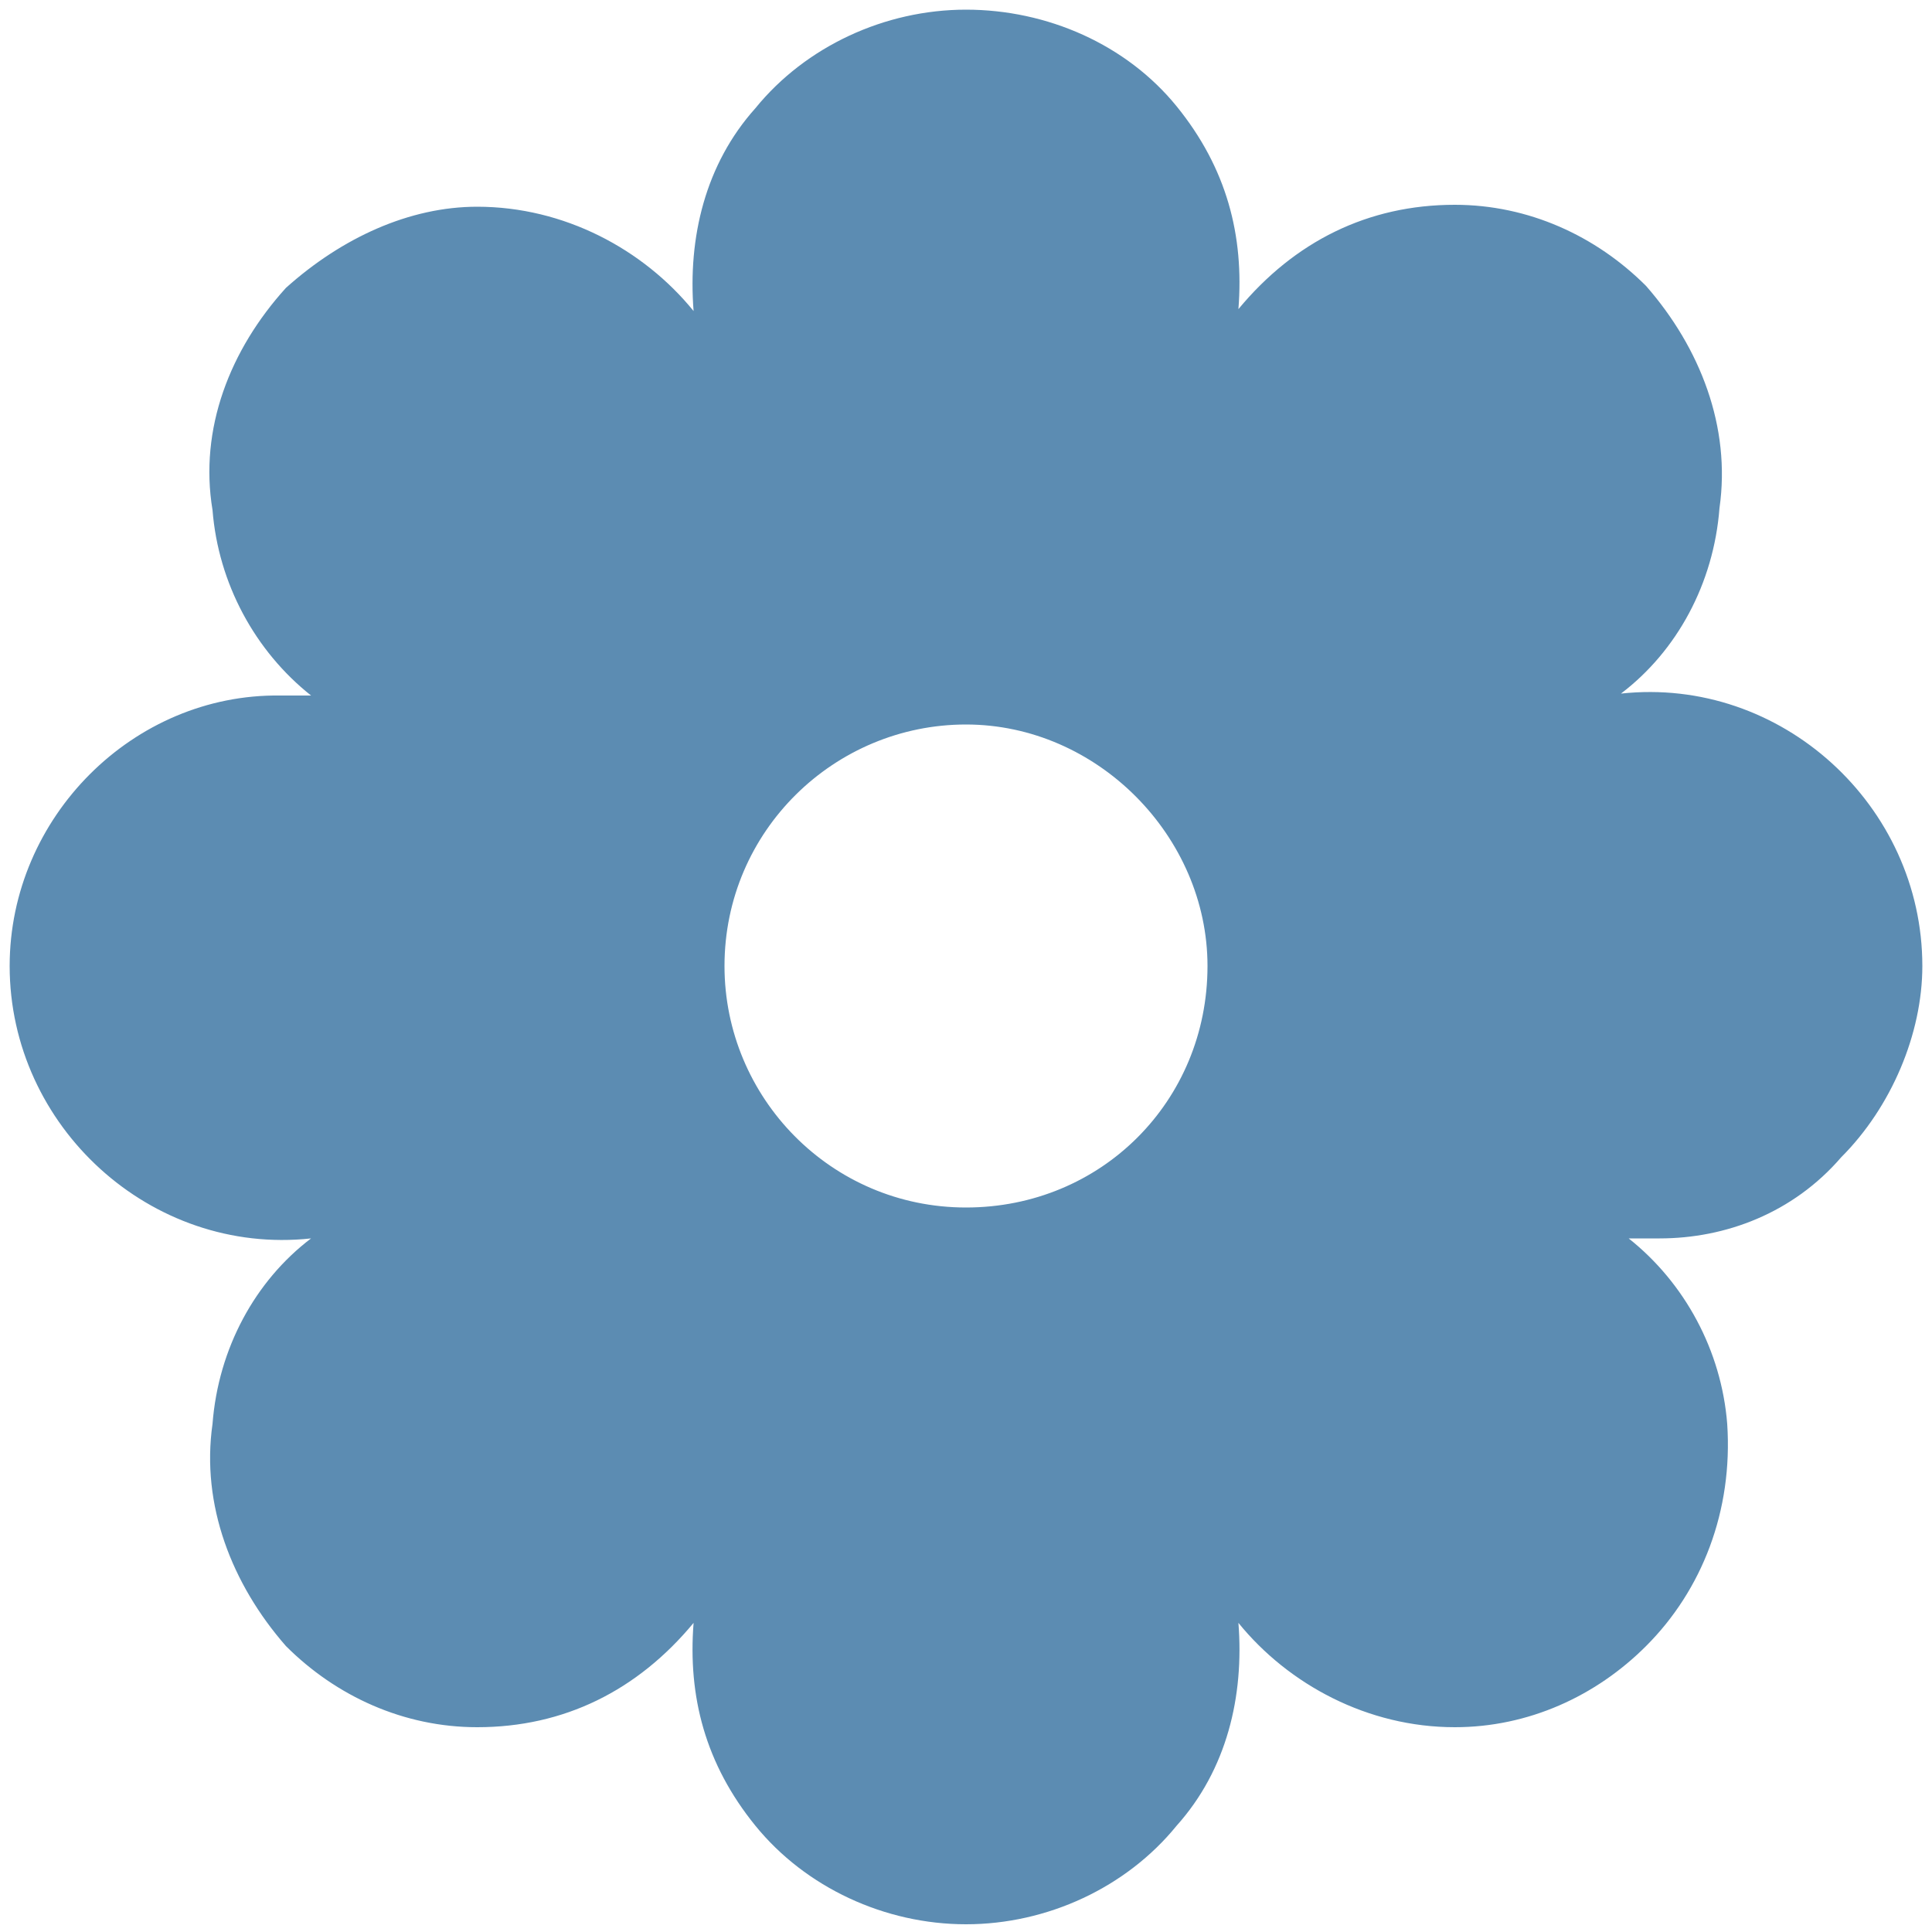 <?xml version="1.0" encoding="utf-8"?>
<!-- Generator: Adobe Illustrator 28.0.0, SVG Export Plug-In . SVG Version: 6.00 Build 0)  -->
<svg version="1.1" id="Lager_1" xmlns="http://www.w3.org/2000/svg" xmlns:xlink="http://www.w3.org/1999/xlink" x="0px" y="0px"
	 viewBox="0 0 100 100" style="enable-background:new 0 0 100 100;" xml:space="preserve">
<style type="text/css">
	.st0{fill:#5C8CB2;}
</style>
<g>
	<path class="st0" d="M95.3,59.9c2.6-2.6,4.2-6.4,4.2-9.9c0-8.3-7.3-15-15.6-14.1c2.9-2.2,4.8-5.7,5.1-9.6c0.6-4.2-1-8.3-3.8-11.5
		c-2.6-2.6-6.1-4.2-9.9-4.2c-4.5,0-8.3,1.9-11.2,5.4c0.3-3.8-0.6-7.3-3.2-10.5S54.2,0.5,50,0.5s-8.3,1.9-10.9,5.1
		c-2.6,2.9-3.5,6.7-3.2,10.5c-2.6-3.2-6.7-5.4-11.2-5.4c-3.5,0-7,1.6-9.9,4.2c-2.9,3.2-4.5,7.3-3.8,11.5c0.3,3.8,2.2,7.3,5.1,9.6
		c-0.6,0-1,0-1.6,0C6.9,35.9,0.5,42.3,0.5,50c0,8.3,7.3,15,15.6,14.1c-2.9,2.2-4.8,5.7-5.1,9.6c-0.6,4.2,1,8.3,3.8,11.5
		c2.6,2.6,6.1,4.2,9.9,4.2c4.5,0,8.3-1.9,11.2-5.4c-0.3,3.8,0.6,7.3,3.2,10.5s6.7,5.1,10.9,5.1s8.3-1.9,10.9-5.1
		c2.6-2.9,3.5-6.7,3.2-10.5c2.6,3.2,6.7,5.4,11.2,5.4c3.8,0,7.3-1.6,9.9-4.2c2.9-2.9,4.5-7,4.2-11.5c-0.3-3.8-2.2-7.3-5.1-9.6
		c0.6,0,1,0,1.6,0C89.3,64.1,92.8,62.8,95.3,59.9z M50,62.5c-7,0-12.5-5.7-12.5-12.5c0-7,5.7-12.5,12.5-12.5S62.5,43.3,62.5,50
		C62.5,57,57,62.5,50,62.5z"/>
</g>
</svg>
